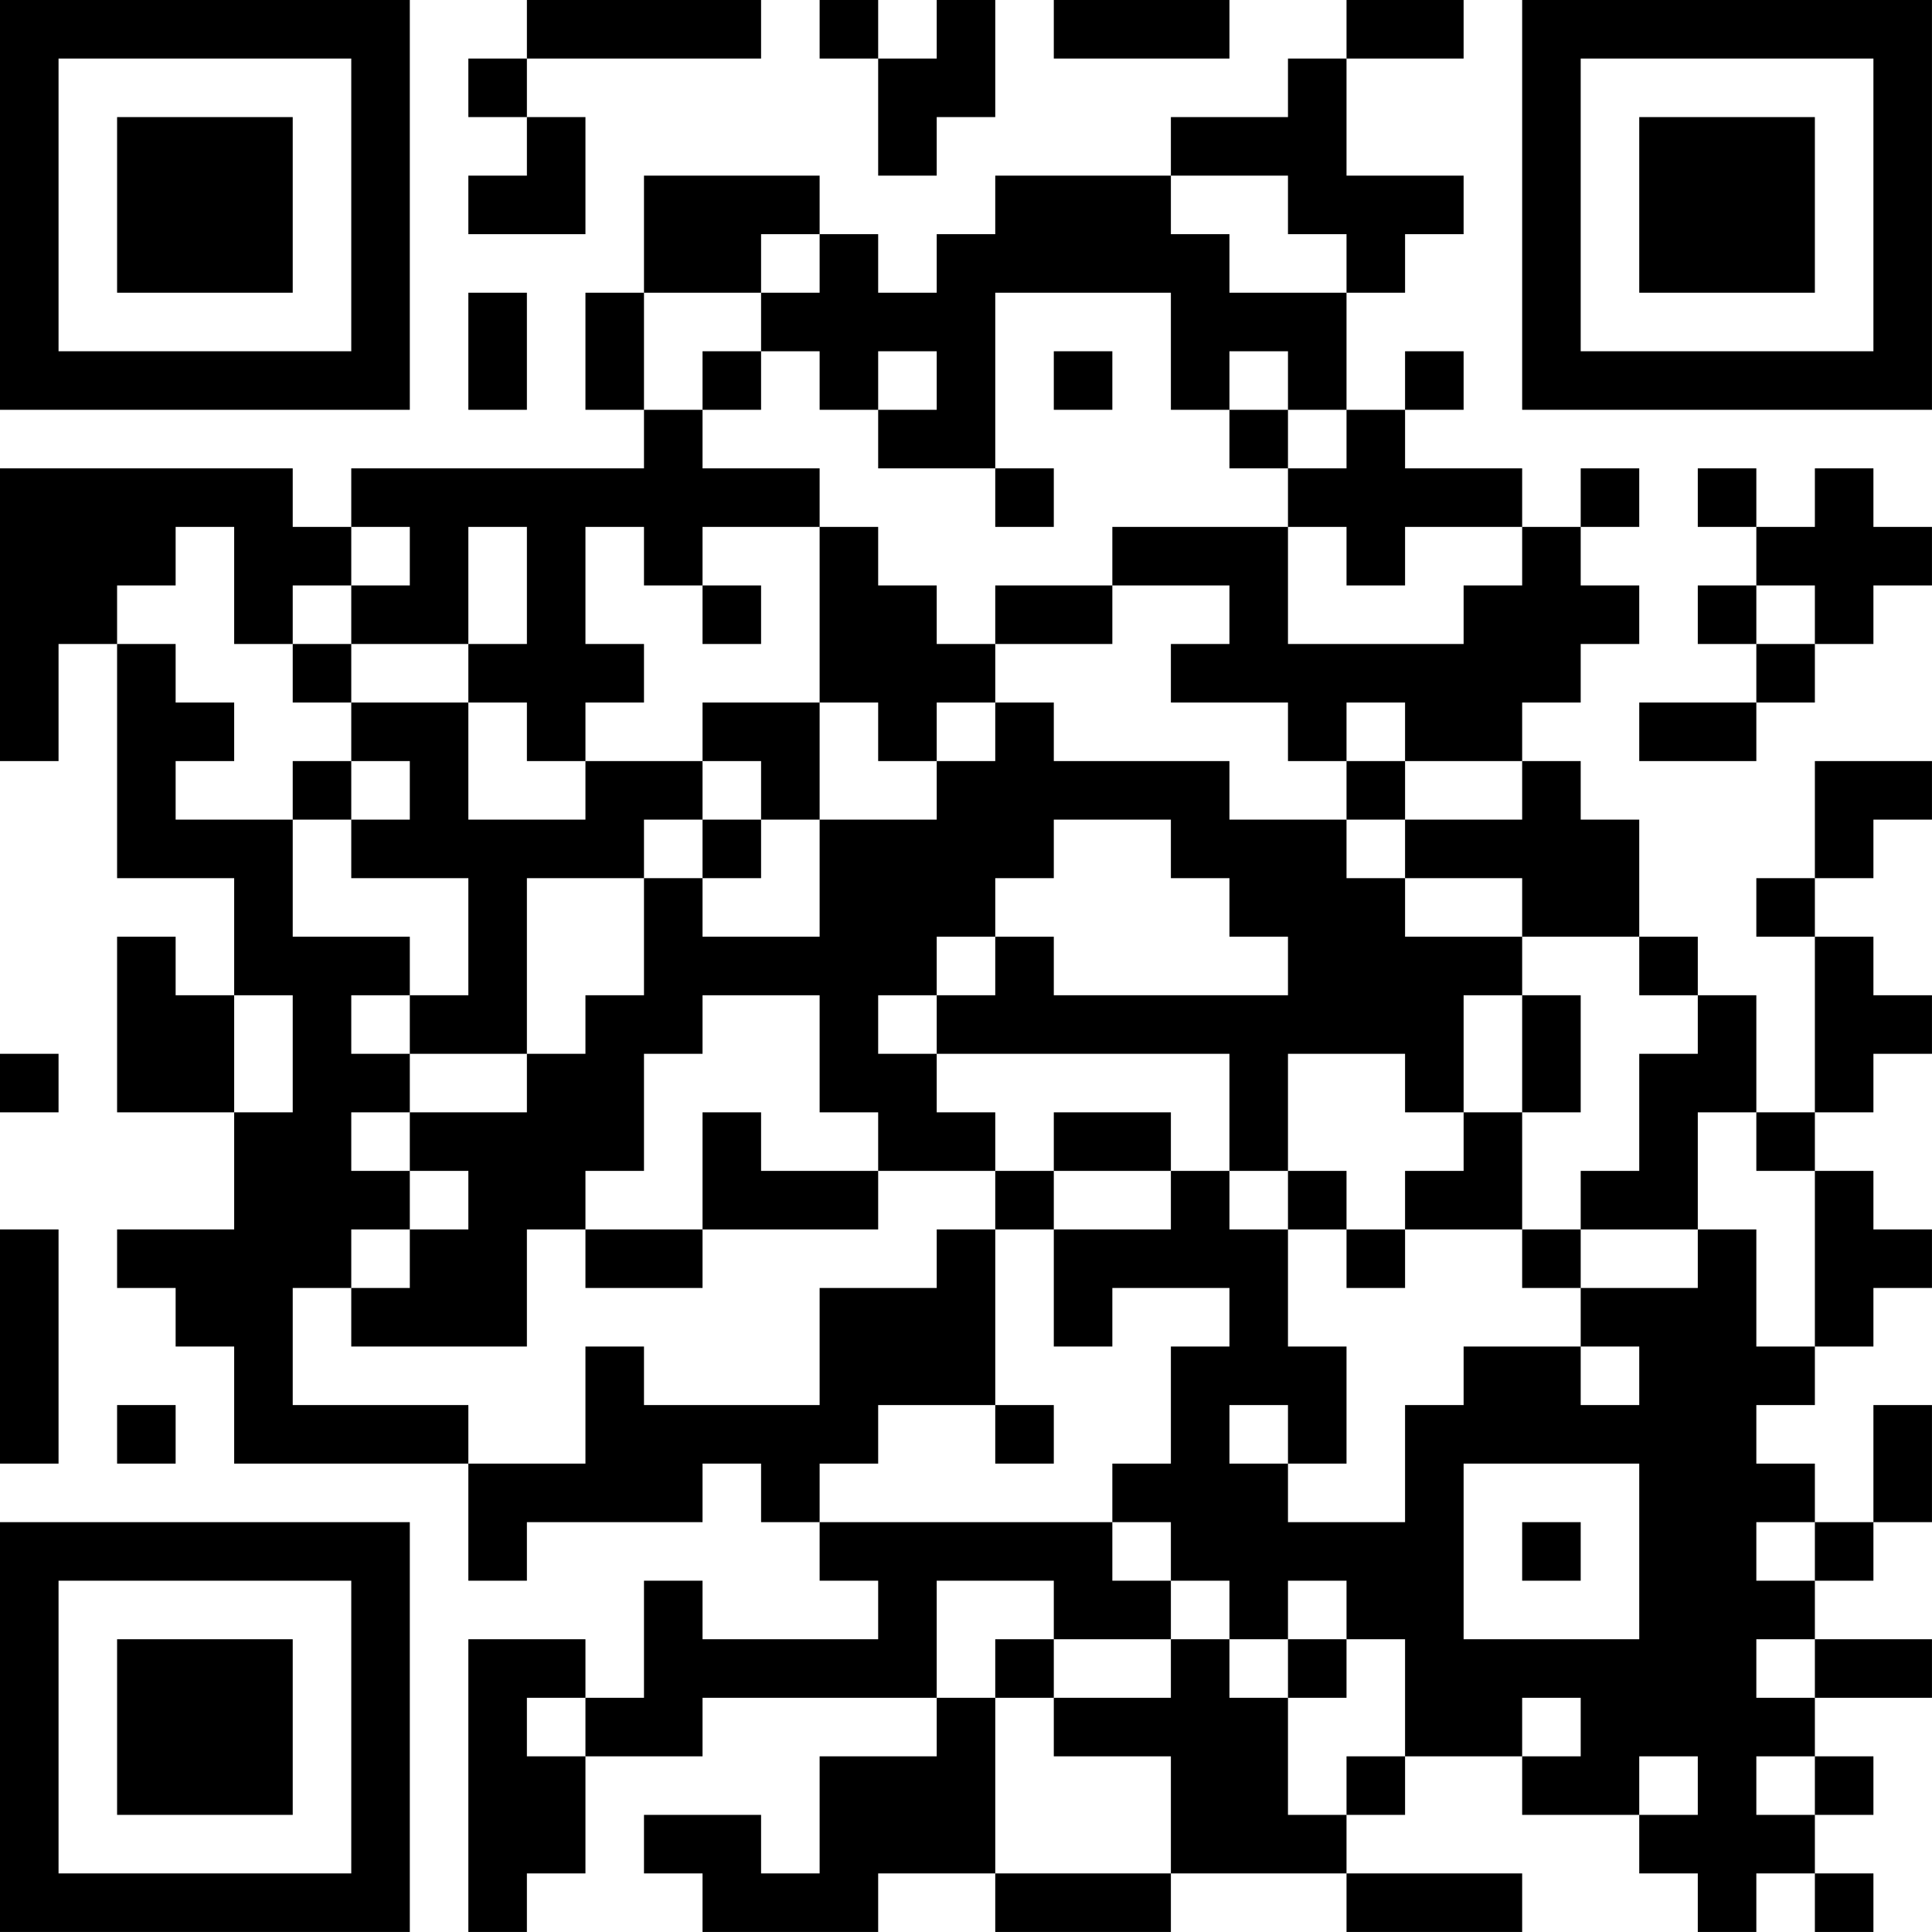 <?xml version="1.0" encoding="UTF-8"?>
<svg xmlns="http://www.w3.org/2000/svg" version="1.1" width="400" height="400" viewBox="0 0 400 400"><rect x="0" y="0" width="400" height="400" fill="#ffffff"/><g transform="scale(12.121)"><g transform="translate(0,0)"><path fill-rule="evenodd" d="M9 0L9 1L8 1L8 2L9 2L9 3L8 3L8 4L10 4L10 2L9 2L9 1L13 1L13 0ZM14 0L14 1L15 1L15 3L16 3L16 2L17 2L17 0L16 0L16 1L15 1L15 0ZM18 0L18 1L21 1L21 0ZM23 0L23 1L22 1L22 2L20 2L20 3L17 3L17 4L16 4L16 5L15 5L15 4L14 4L14 3L11 3L11 5L10 5L10 7L11 7L11 8L6 8L6 9L5 9L5 8L0 8L0 13L1 13L1 11L2 11L2 15L4 15L4 17L3 17L3 16L2 16L2 19L4 19L4 21L2 21L2 22L3 22L3 23L4 23L4 25L8 25L8 27L9 27L9 26L12 26L12 25L13 25L13 26L14 26L14 27L15 27L15 28L12 28L12 27L11 27L11 29L10 29L10 28L8 28L8 33L9 33L9 32L10 32L10 30L12 30L12 29L16 29L16 30L14 30L14 32L13 32L13 31L11 31L11 32L12 32L12 33L15 33L15 32L17 32L17 33L20 33L20 32L23 32L23 33L26 33L26 32L23 32L23 31L24 31L24 30L26 30L26 31L28 31L28 32L29 32L29 33L30 33L30 32L31 32L31 33L32 33L32 32L31 32L31 31L32 31L32 30L31 30L31 29L33 29L33 28L31 28L31 27L32 27L32 26L33 26L33 24L32 24L32 26L31 26L31 25L30 25L30 24L31 24L31 23L32 23L32 22L33 22L33 21L32 21L32 20L31 20L31 19L32 19L32 18L33 18L33 17L32 17L32 16L31 16L31 15L32 15L32 14L33 14L33 13L31 13L31 15L30 15L30 16L31 16L31 19L30 19L30 17L29 17L29 16L28 16L28 14L27 14L27 13L26 13L26 12L27 12L27 11L28 11L28 10L27 10L27 9L28 9L28 8L27 8L27 9L26 9L26 8L24 8L24 7L25 7L25 6L24 6L24 7L23 7L23 5L24 5L24 4L25 4L25 3L23 3L23 1L25 1L25 0ZM20 3L20 4L21 4L21 5L23 5L23 4L22 4L22 3ZM13 4L13 5L11 5L11 7L12 7L12 8L14 8L14 9L12 9L12 10L11 10L11 9L10 9L10 11L11 11L11 12L10 12L10 13L9 13L9 12L8 12L8 11L9 11L9 9L8 9L8 11L6 11L6 10L7 10L7 9L6 9L6 10L5 10L5 11L4 11L4 9L3 9L3 10L2 10L2 11L3 11L3 12L4 12L4 13L3 13L3 14L5 14L5 16L7 16L7 17L6 17L6 18L7 18L7 19L6 19L6 20L7 20L7 21L6 21L6 22L5 22L5 24L8 24L8 25L10 25L10 23L11 23L11 24L14 24L14 22L16 22L16 21L17 21L17 24L15 24L15 25L14 25L14 26L19 26L19 27L20 27L20 28L18 28L18 27L16 27L16 29L17 29L17 32L20 32L20 30L18 30L18 29L20 29L20 28L21 28L21 29L22 29L22 31L23 31L23 30L24 30L24 28L23 28L23 27L22 27L22 28L21 28L21 27L20 27L20 26L19 26L19 25L20 25L20 23L21 23L21 22L19 22L19 23L18 23L18 21L20 21L20 20L21 20L21 21L22 21L22 23L23 23L23 25L22 25L22 24L21 24L21 25L22 25L22 26L24 26L24 24L25 24L25 23L27 23L27 24L28 24L28 23L27 23L27 22L29 22L29 21L30 21L30 23L31 23L31 20L30 20L30 19L29 19L29 21L27 21L27 20L28 20L28 18L29 18L29 17L28 17L28 16L26 16L26 15L24 15L24 14L26 14L26 13L24 13L24 12L23 12L23 13L22 13L22 12L20 12L20 11L21 11L21 10L19 10L19 9L22 9L22 11L25 11L25 10L26 10L26 9L24 9L24 10L23 10L23 9L22 9L22 8L23 8L23 7L22 7L22 6L21 6L21 7L20 7L20 5L17 5L17 8L15 8L15 7L16 7L16 6L15 6L15 7L14 7L14 6L13 6L13 5L14 5L14 4ZM8 5L8 7L9 7L9 5ZM12 6L12 7L13 7L13 6ZM18 6L18 7L19 7L19 6ZM21 7L21 8L22 8L22 7ZM17 8L17 9L18 9L18 8ZM29 8L29 9L30 9L30 10L29 10L29 11L30 11L30 12L28 12L28 13L30 13L30 12L31 12L31 11L32 11L32 10L33 10L33 9L32 9L32 8L31 8L31 9L30 9L30 8ZM14 9L14 12L12 12L12 13L10 13L10 14L8 14L8 12L6 12L6 11L5 11L5 12L6 12L6 13L5 13L5 14L6 14L6 15L8 15L8 17L7 17L7 18L9 18L9 19L7 19L7 20L8 20L8 21L7 21L7 22L6 22L6 23L9 23L9 21L10 21L10 22L12 22L12 21L15 21L15 20L17 20L17 21L18 21L18 20L20 20L20 19L18 19L18 20L17 20L17 19L16 19L16 18L21 18L21 20L22 20L22 21L23 21L23 22L24 22L24 21L26 21L26 22L27 22L27 21L26 21L26 19L27 19L27 17L26 17L26 16L24 16L24 15L23 15L23 14L24 14L24 13L23 13L23 14L21 14L21 13L18 13L18 12L17 12L17 11L19 11L19 10L17 10L17 11L16 11L16 10L15 10L15 9ZM12 10L12 11L13 11L13 10ZM30 10L30 11L31 11L31 10ZM14 12L14 14L13 14L13 13L12 13L12 14L11 14L11 15L9 15L9 18L10 18L10 17L11 17L11 15L12 15L12 16L14 16L14 14L16 14L16 13L17 13L17 12L16 12L16 13L15 13L15 12ZM6 13L6 14L7 14L7 13ZM12 14L12 15L13 15L13 14ZM18 14L18 15L17 15L17 16L16 16L16 17L15 17L15 18L16 18L16 17L17 17L17 16L18 16L18 17L22 17L22 16L21 16L21 15L20 15L20 14ZM4 17L4 19L5 19L5 17ZM12 17L12 18L11 18L11 20L10 20L10 21L12 21L12 19L13 19L13 20L15 20L15 19L14 19L14 17ZM25 17L25 19L24 19L24 18L22 18L22 20L23 20L23 21L24 21L24 20L25 20L25 19L26 19L26 17ZM0 18L0 19L1 19L1 18ZM0 21L0 25L1 25L1 21ZM2 24L2 25L3 25L3 24ZM17 24L17 25L18 25L18 24ZM25 25L25 28L28 28L28 25ZM26 26L26 27L27 27L27 26ZM30 26L30 27L31 27L31 26ZM17 28L17 29L18 29L18 28ZM22 28L22 29L23 29L23 28ZM30 28L30 29L31 29L31 28ZM9 29L9 30L10 30L10 29ZM26 29L26 30L27 30L27 29ZM28 30L28 31L29 31L29 30ZM30 30L30 31L31 31L31 30ZM0 0L0 7L7 7L7 0ZM1 1L1 6L6 6L6 1ZM2 2L2 5L5 5L5 2ZM26 0L26 7L33 7L33 0ZM27 1L27 6L32 6L32 1ZM28 2L28 5L31 5L31 2ZM0 26L0 33L7 33L7 26ZM1 27L1 32L6 32L6 27ZM2 28L2 31L5 31L5 28Z" fill="#000000"/></g></g></svg>
